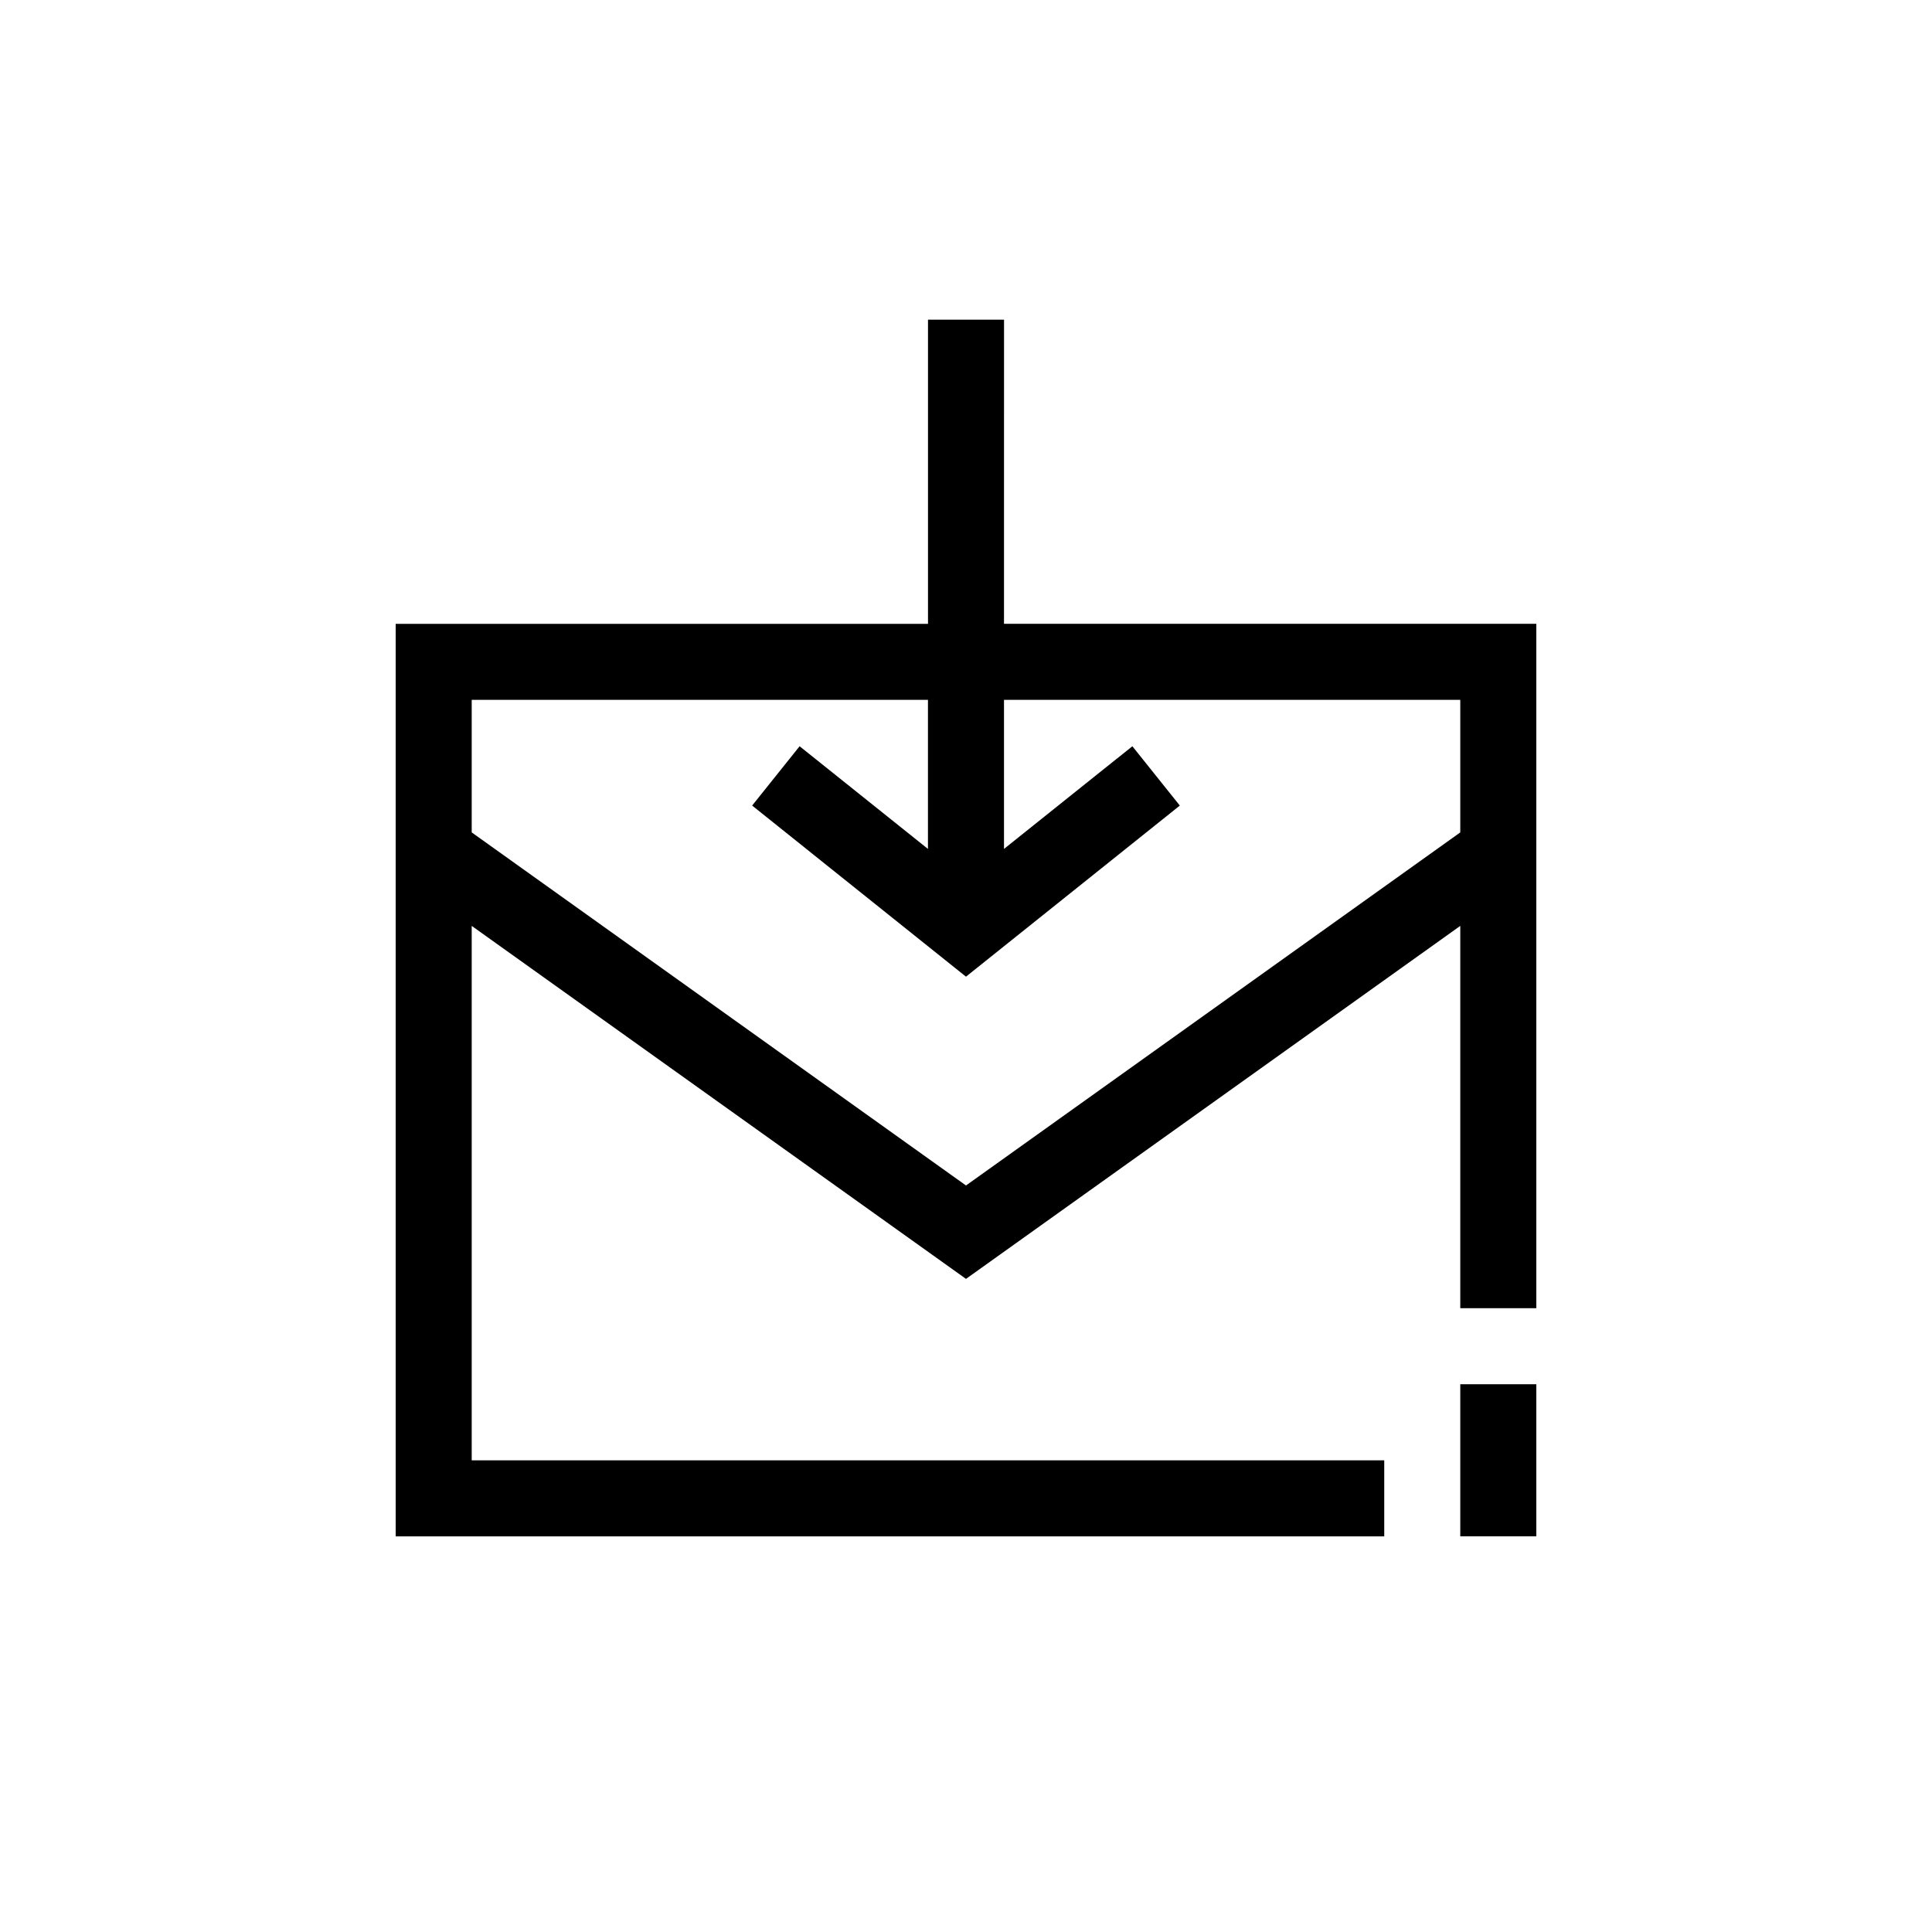 <?xml version="1.0" encoding="UTF-8"?>
<!-- Uploaded to: ICON Repo, www.svgrepo.com, Generator: ICON Repo Mixer Tools -->
<svg fill="#000000" width="800px" height="800px" version="1.1" viewBox="144 144 512 512" xmlns="http://www.w3.org/2000/svg">
 <path d="m551.14 510.84h-20.152v40.305h20.152zm-141.07-201.52h141.07v181.37h-20.152v-101.32l-130.99 93.547-130.99-93.547v141.63h241.83v20.152h-261.98v-241.83h141.07v-80.609h20.152zm0 20.152v39.5l34.02-27.207 12.574 15.719-56.668 45.344-56.672-45.344 12.578-15.719 34.016 27.207v-39.5h-120.91v35.125l130.99 93.57 130.99-93.57v-35.125z" fill-rule="evenodd"/>
</svg>